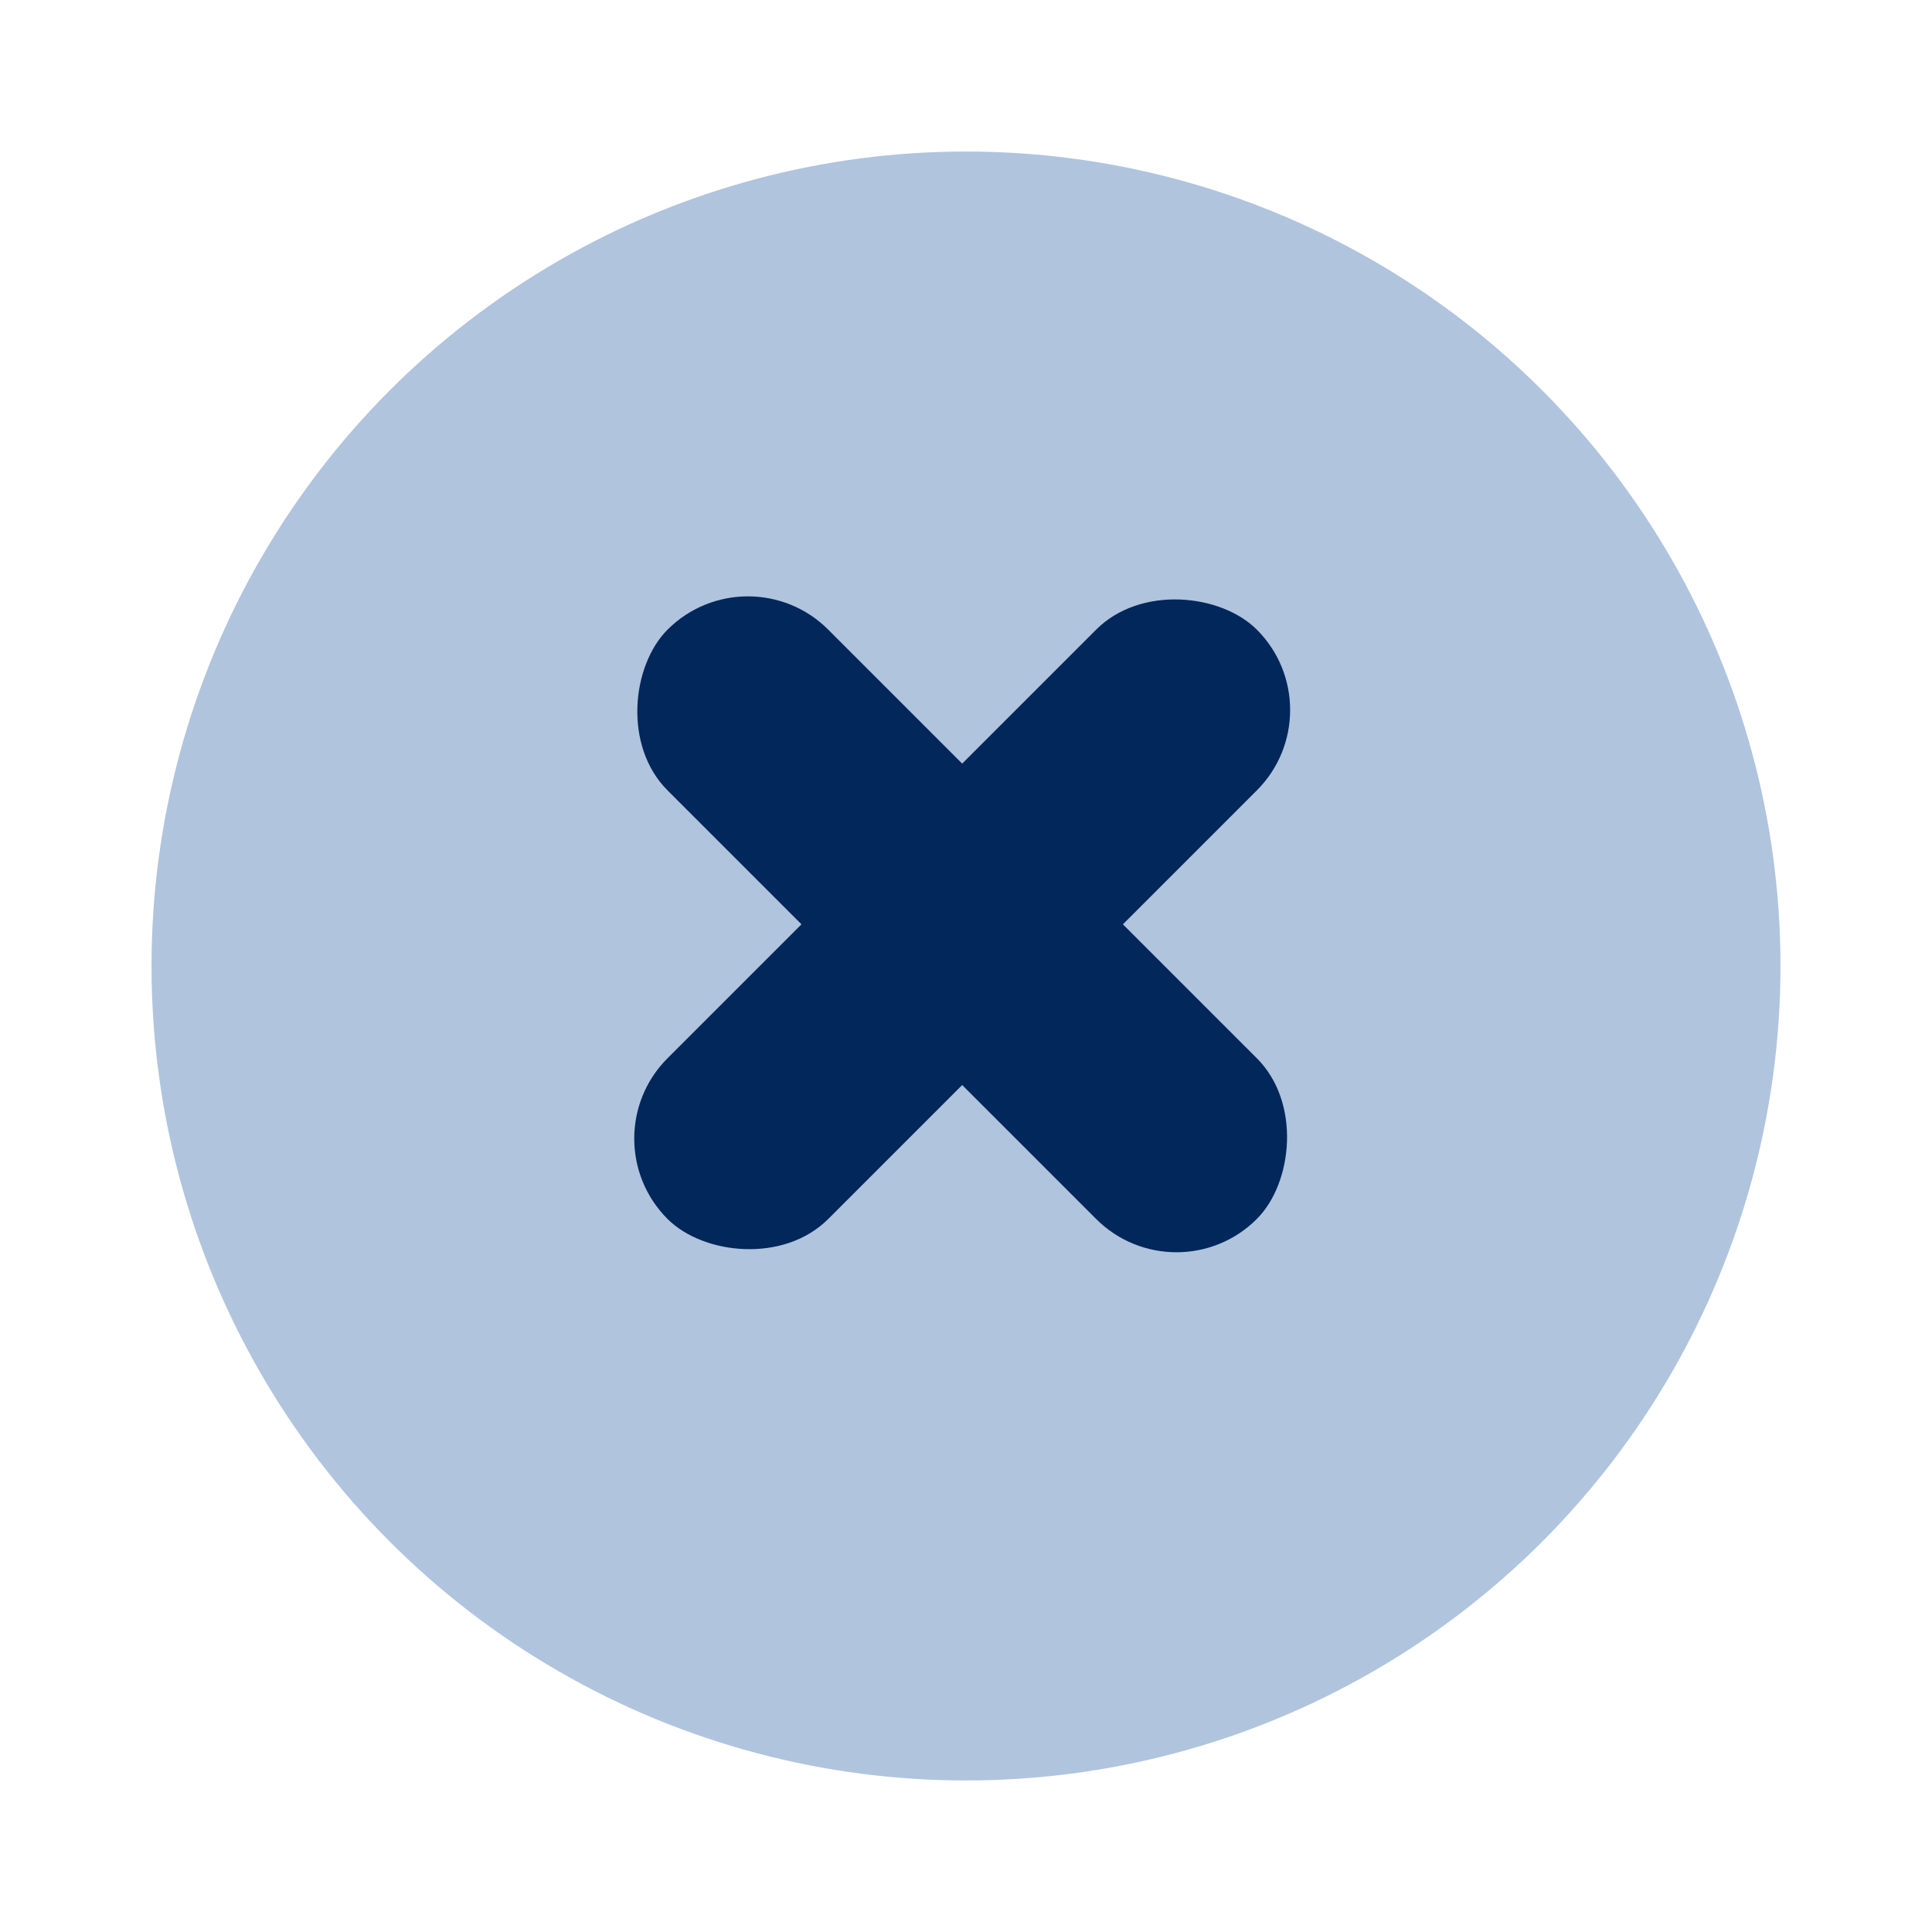 <svg width="102" height="102" viewBox="0 0 102 102" fill="none" xmlns="http://www.w3.org/2000/svg">
<g filter="url(#filter0_d_91_465)">
<circle cx="51" cy="49" r="43" fill="#B0C4DE"/>
</g>
<rect x="39.485" y="29" width="44" height="12" rx="6" transform="rotate(45 39.485 29)" fill="#01275B"/>
<rect x="70.598" y="37.485" width="44" height="12" rx="6" transform="rotate(135 70.598 37.485)" fill="#01275B"/>
<defs>
<filter id="filter0_d_91_465" x="0" y="0" width="102" height="102" filterUnits="userSpaceOnUse" color-interpolation-filters="sRGB">
<feFlood flood-opacity="0" result="BackgroundImageFix"/>
<feColorMatrix in="SourceAlpha" type="matrix" values="0 0 0 0 0 0 0 0 0 0 0 0 0 0 0 0 0 0 127 0" result="hardAlpha"/>
<feOffset dy="2"/>
<feGaussianBlur stdDeviation="4"/>
<feComposite in2="hardAlpha" operator="out"/>
<feColorMatrix type="matrix" values="0 0 0 0 0 0 0 0 0 0 0 0 0 0 0 0 0 0 0.25 0"/>
<feBlend mode="normal" in2="BackgroundImageFix" result="effect1_dropShadow_91_465"/>
<feBlend mode="normal" in="SourceGraphic" in2="effect1_dropShadow_91_465" result="shape"/>
</filter>
</defs>
</svg>
